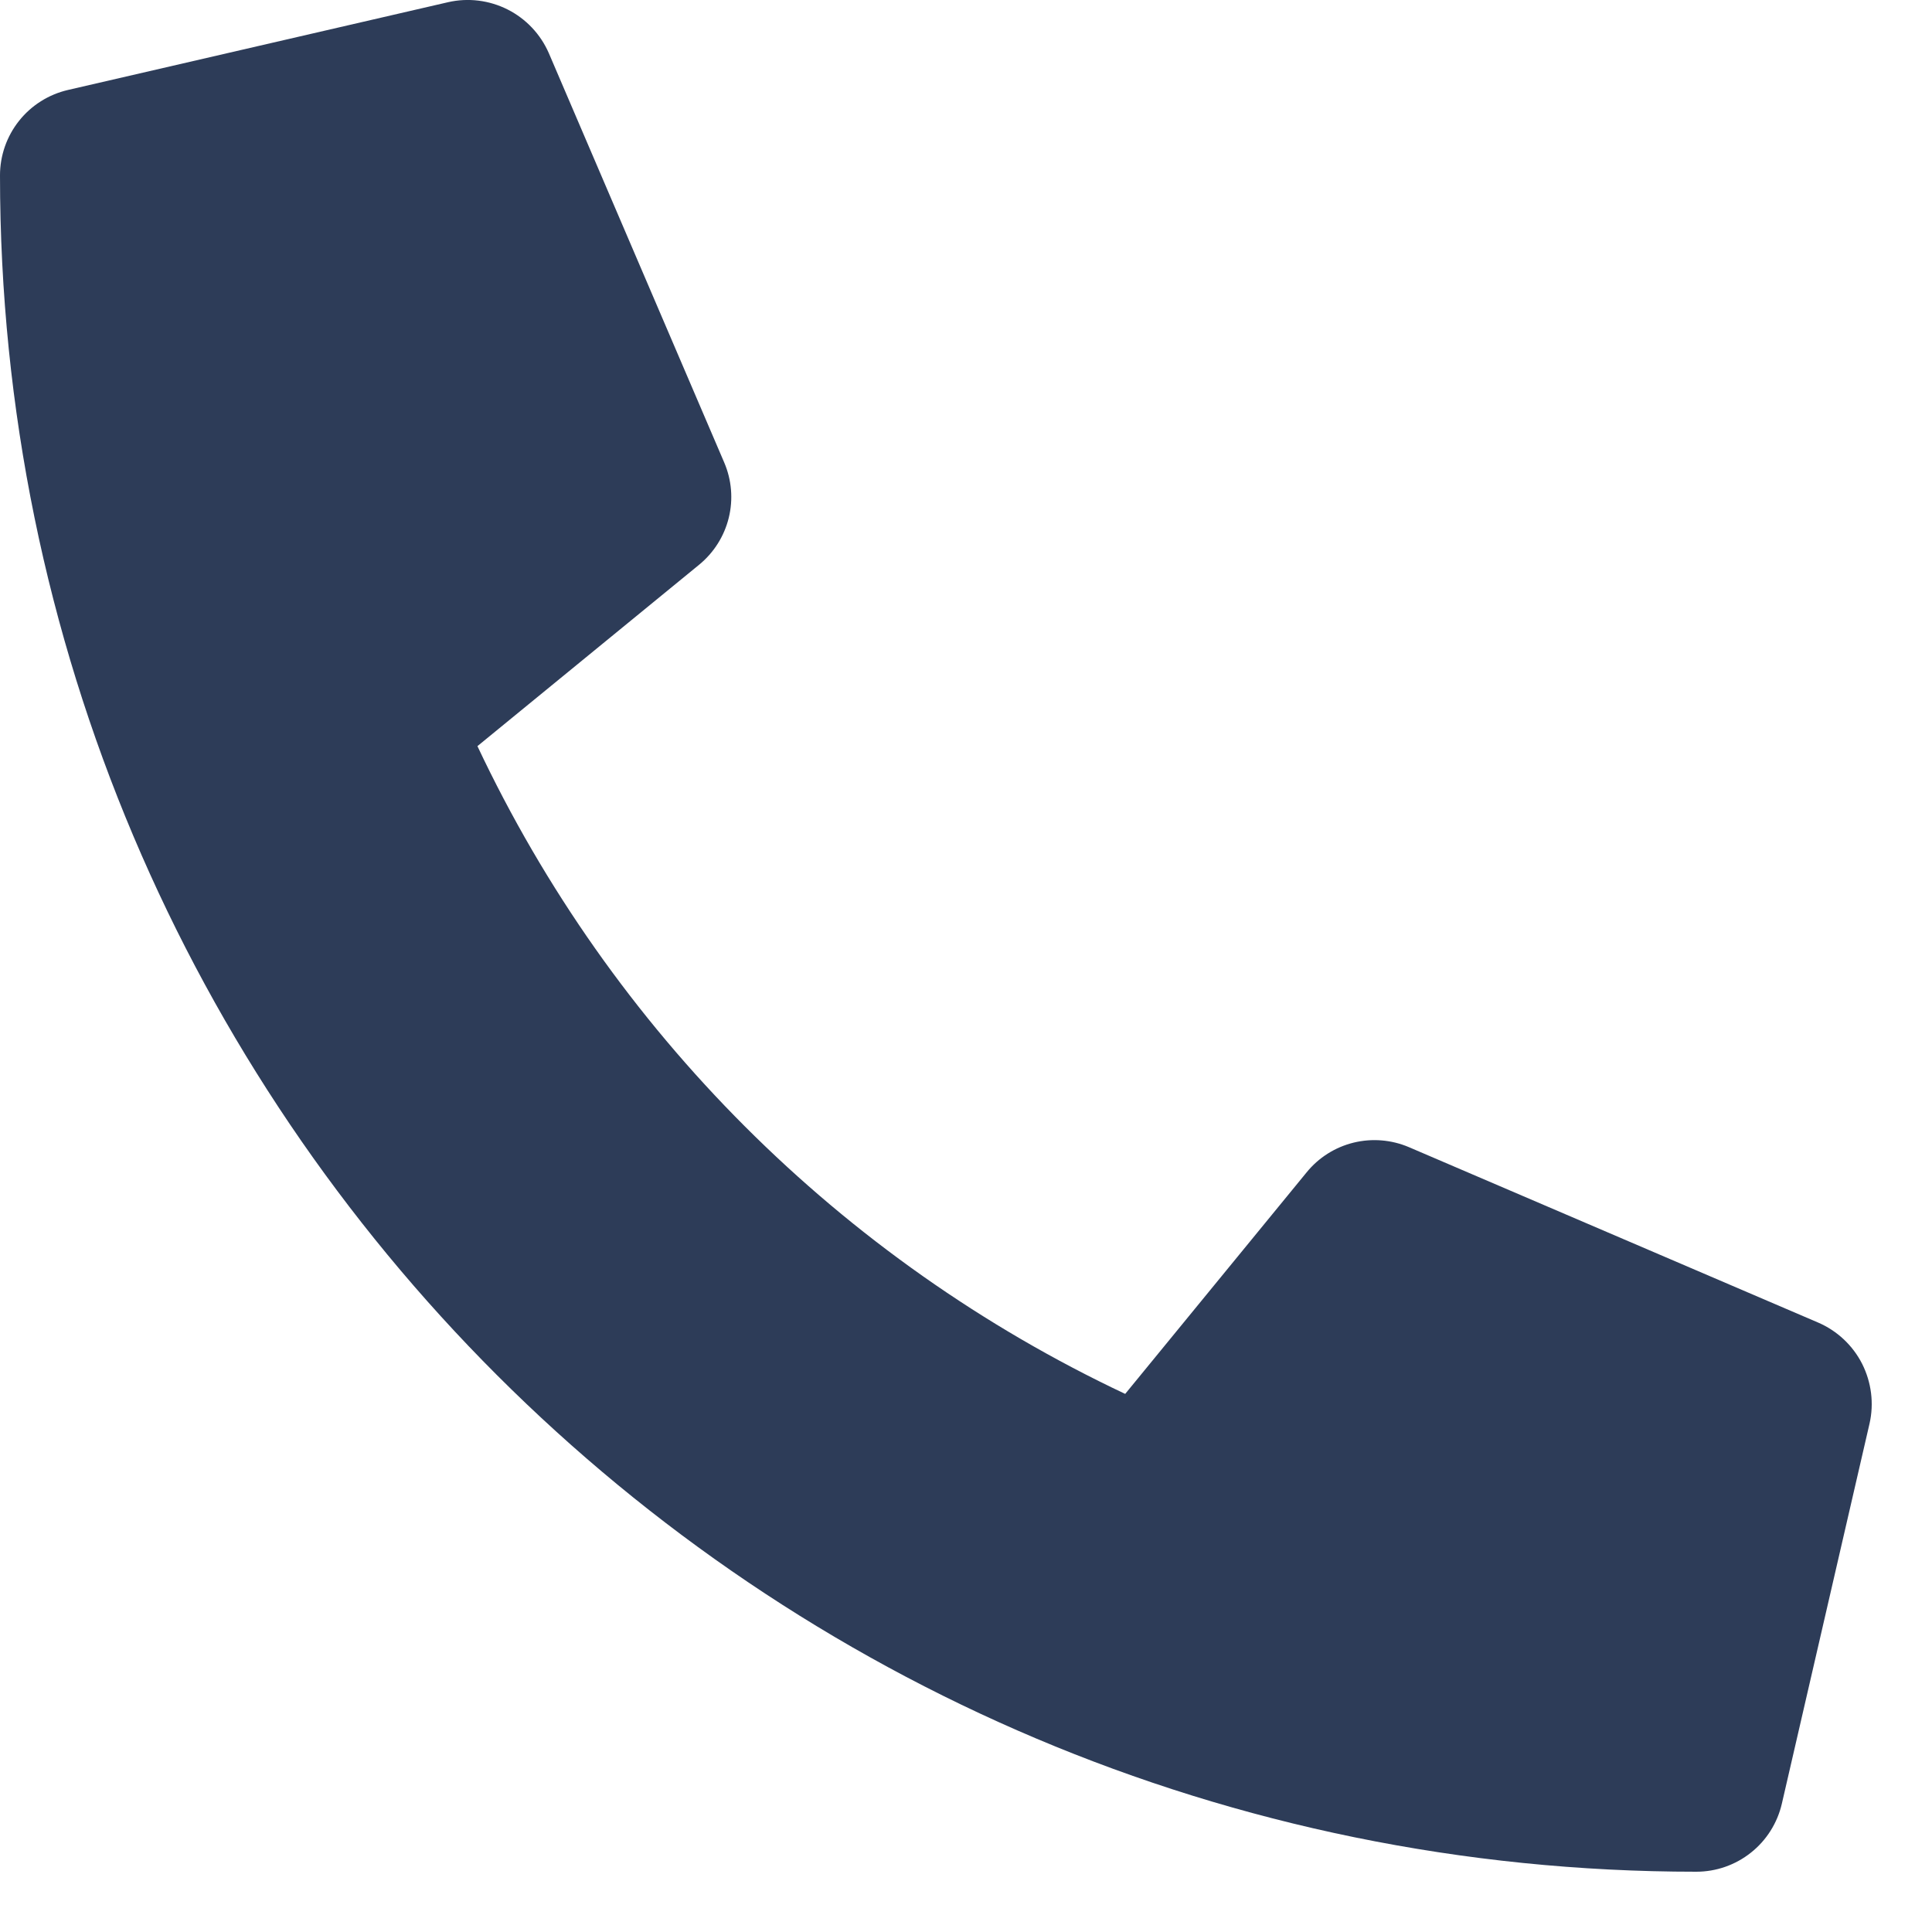 <svg width="25" height="25" viewBox="0 0 25 25" fill="none" xmlns="http://www.w3.org/2000/svg">
<path d="M23.529 17.115L18.231 14.844C18.005 14.748 17.753 14.727 17.514 14.786C17.275 14.845 17.062 14.98 16.907 15.171L14.56 18.037C10.878 16.301 7.914 13.338 6.178 9.655L9.045 7.309C9.236 7.153 9.371 6.94 9.43 6.701C9.489 6.462 9.468 6.21 9.371 5.984L7.101 0.686C6.994 0.442 6.806 0.243 6.569 0.123C6.331 0.003 6.059 -0.031 5.8 0.028L0.88 1.164C0.63 1.222 0.407 1.362 0.247 1.563C0.087 1.764 -5.7628e-05 2.013 2.86492e-08 2.27C2.86492e-08 14.404 9.835 24.22 21.95 24.22C22.207 24.22 22.456 24.133 22.657 23.973C22.858 23.814 22.999 23.59 23.057 23.34L24.192 18.42C24.251 18.16 24.216 17.887 24.096 17.648C23.975 17.41 23.774 17.221 23.529 17.115Z" fill="#2D3C58"/>
</svg>
